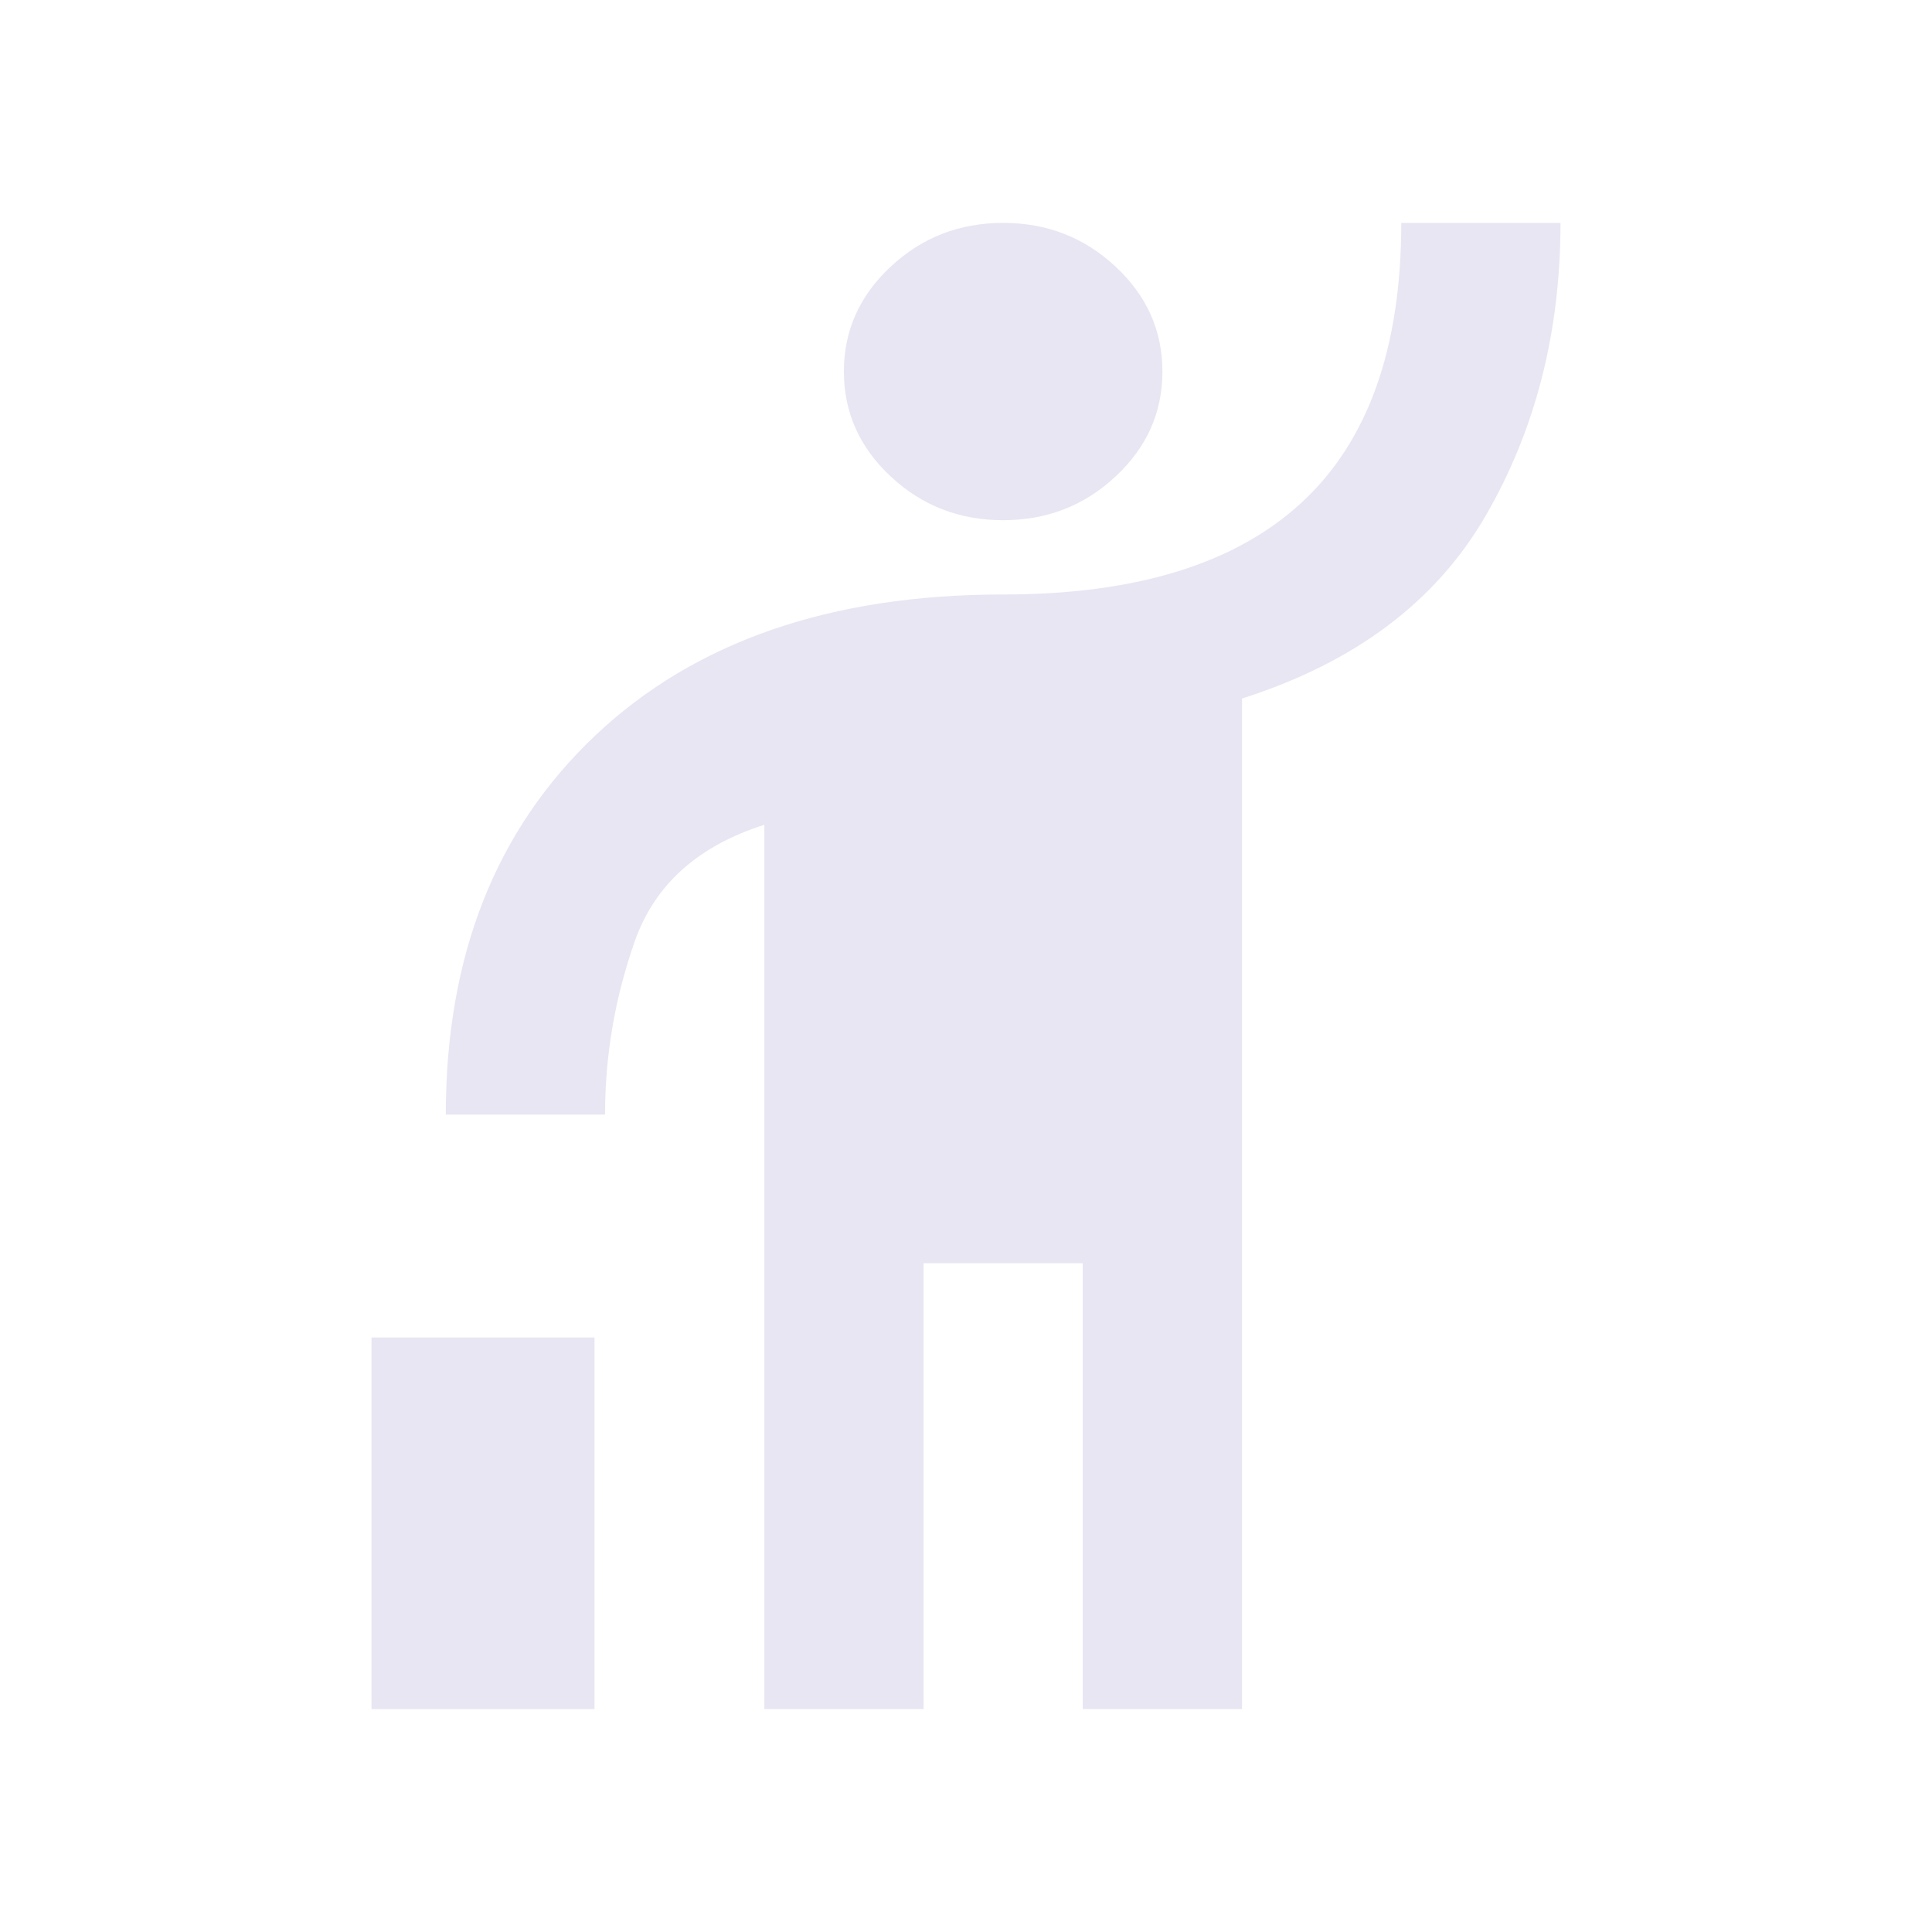 <svg width="24" height="24" viewBox="0 0 24 24" fill="none" xmlns="http://www.w3.org/2000/svg">
  <path
    d="M9.495 21.231V10.246C8.67 10.508 8.135 10.989 7.887 11.688C7.64 12.389 7.516 13.108 7.516 13.846H5.538C5.538 11.877 6.157 10.308 7.393 9.138C8.629 7.969 10.319 7.385 12.461 7.385C14.11 7.385 15.346 7.004 16.17 6.242C16.994 5.481 17.407 4.323 17.407 2.769H19.385C19.385 4.123 19.076 5.335 18.457 6.404C17.839 7.473 16.83 8.231 15.429 8.677V21.231H13.45V15.692H11.473V21.231H9.495ZM12.461 6.462C11.918 6.462 11.452 6.281 11.065 5.919C10.677 5.558 10.483 5.123 10.483 4.615C10.483 4.108 10.677 3.673 11.065 3.312C11.452 2.95 11.918 2.769 12.461 2.769C13.005 2.769 13.471 2.95 13.858 3.312C14.246 3.673 14.44 4.108 14.44 4.615C14.44 5.123 14.246 5.558 13.858 5.919C13.471 6.281 13.005 6.462 12.461 6.462Z"
    fill="#E8E6F2" />
  <path d="M4.615 16.615V21.231H7.385V16.615H4.615Z" fill="#E8E6F2" />
</svg>